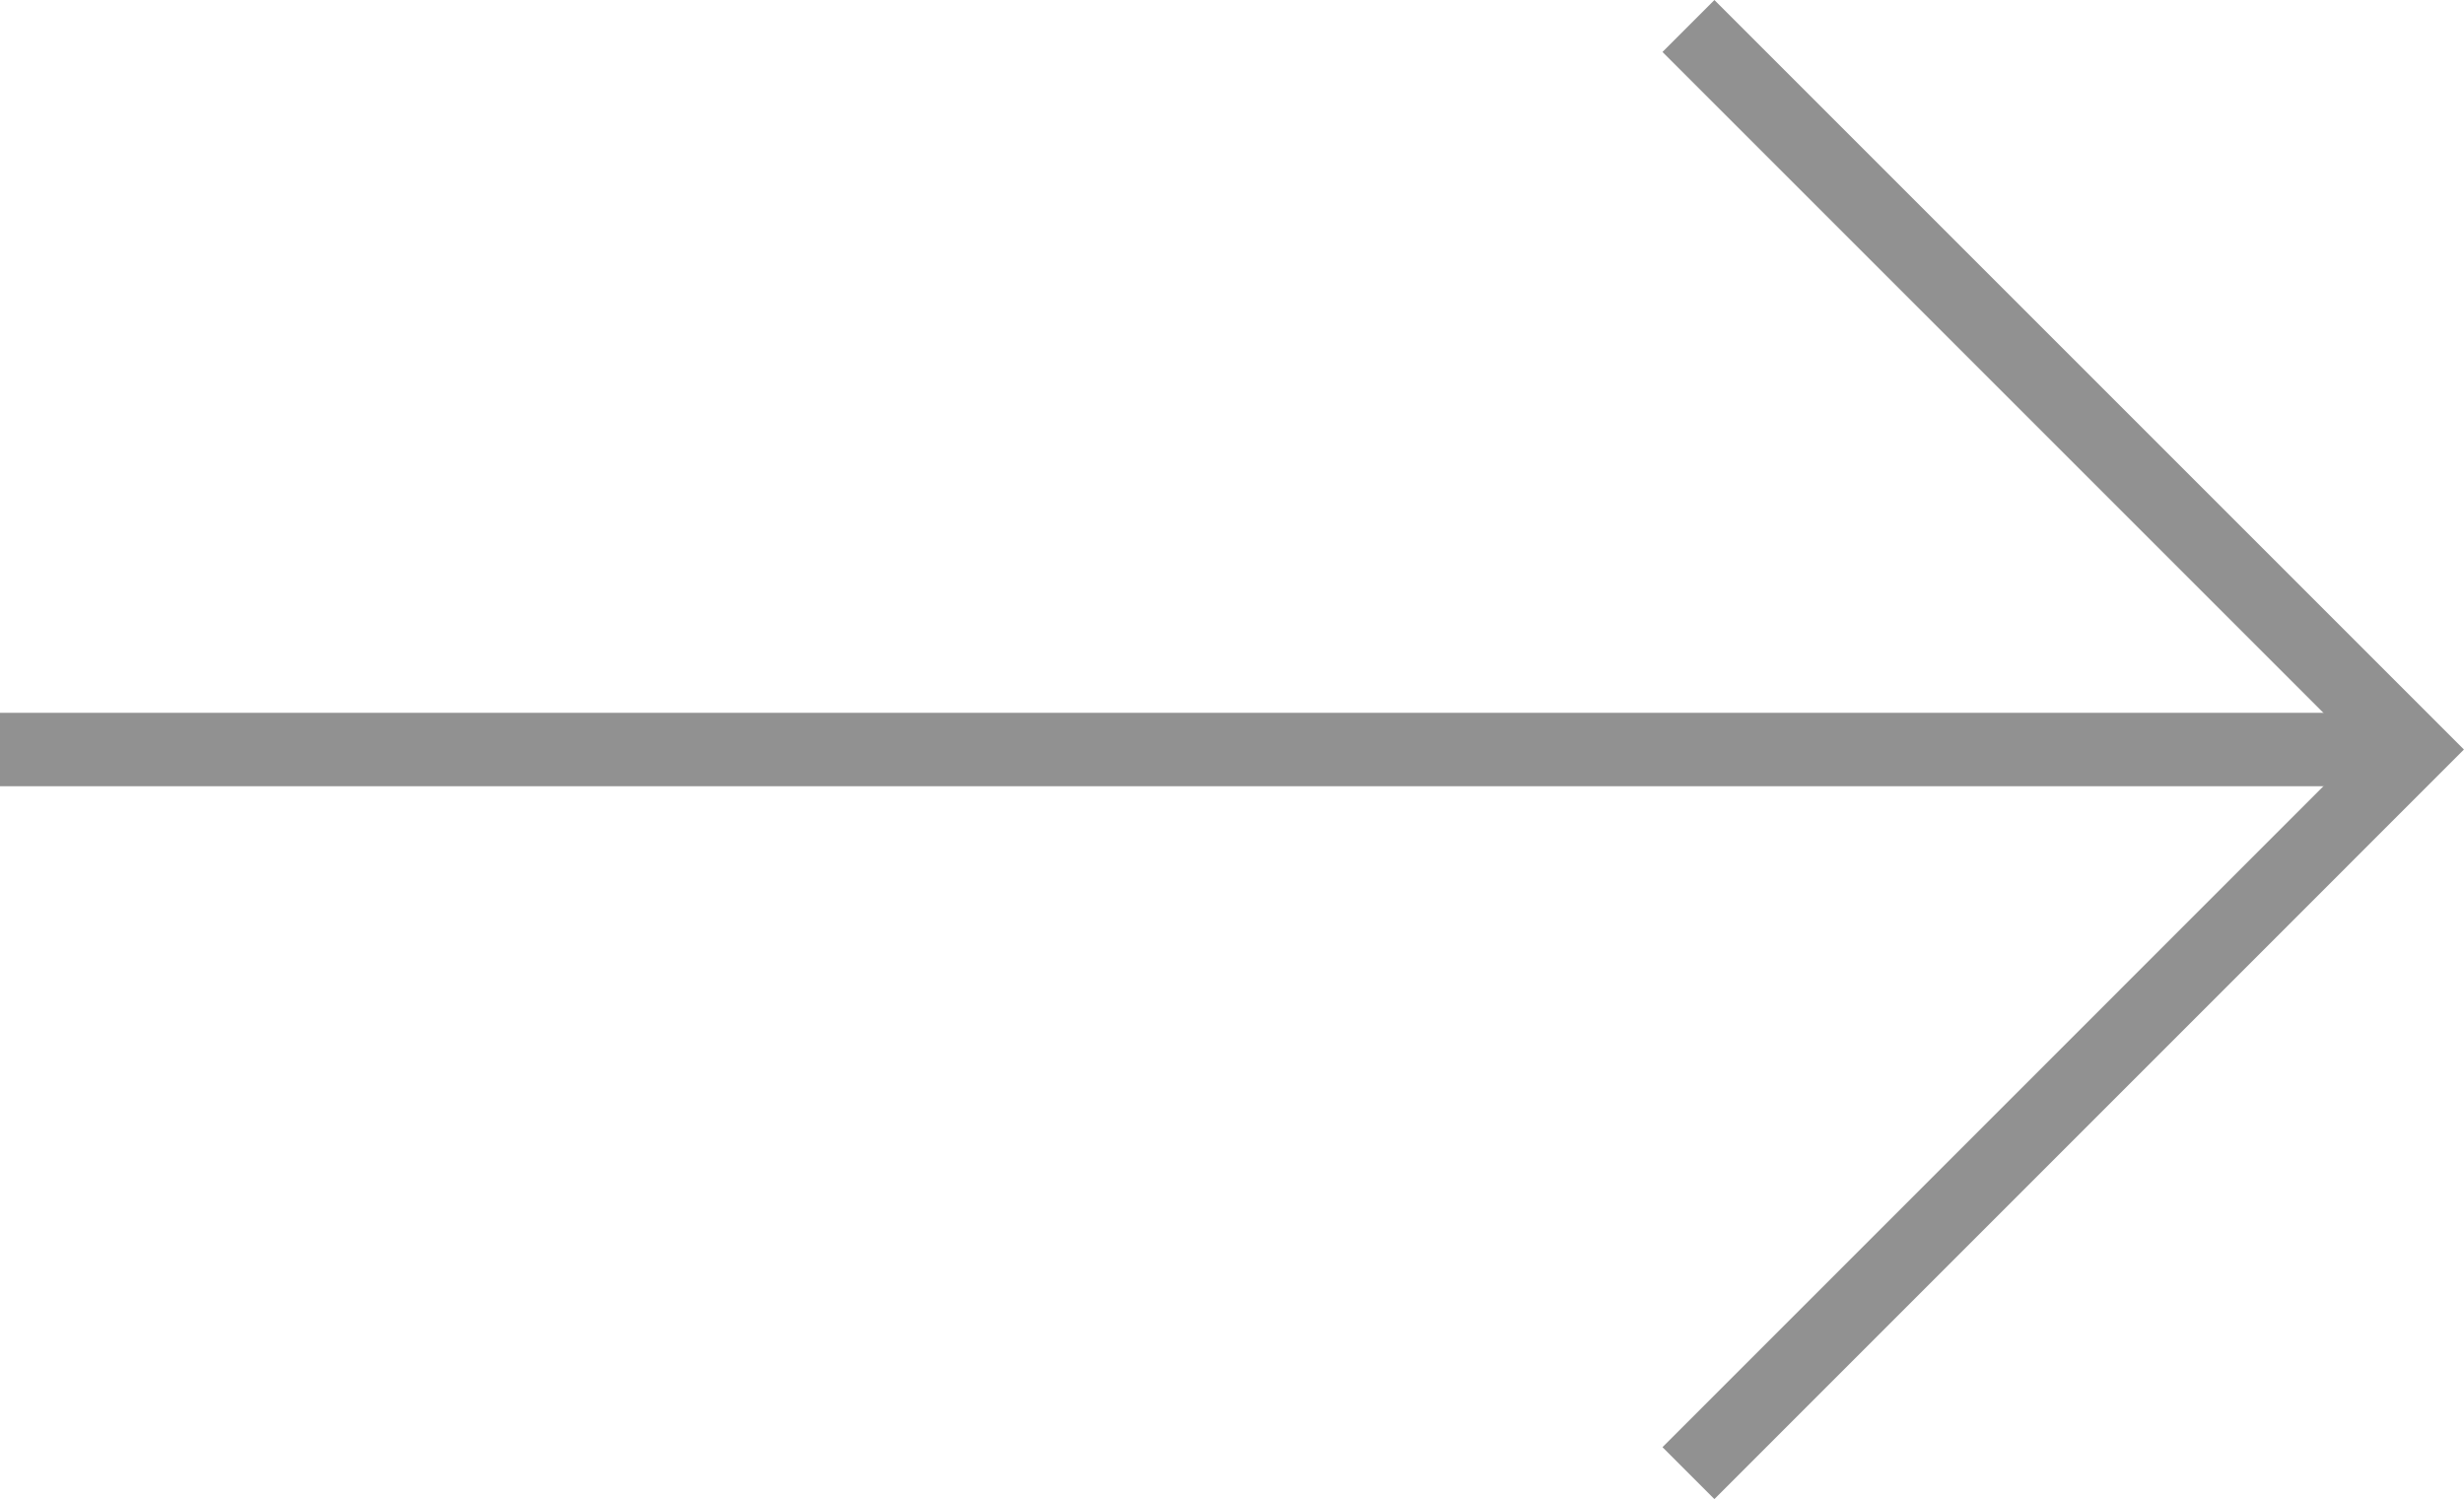 <svg xmlns="http://www.w3.org/2000/svg" width="33.559" height="20.418" viewBox="0 0 33.559 20.418">
  <g id="arrow" transform="translate(0 0.354)">
    <path id="Path_3" data-name="Path 3" d="M0,0,9.855,9.855,0,19.711" transform="translate(22.996)" fill="none" stroke="#919191" stroke-miterlimit="10" stroke-width="1"/>
    <path id="Path_4" data-name="Path 4" d="M32.852.5H0" transform="translate(0 9.355)" fill="none" stroke="#919191" stroke-miterlimit="10" stroke-width="1"/>
  </g>
</svg>
